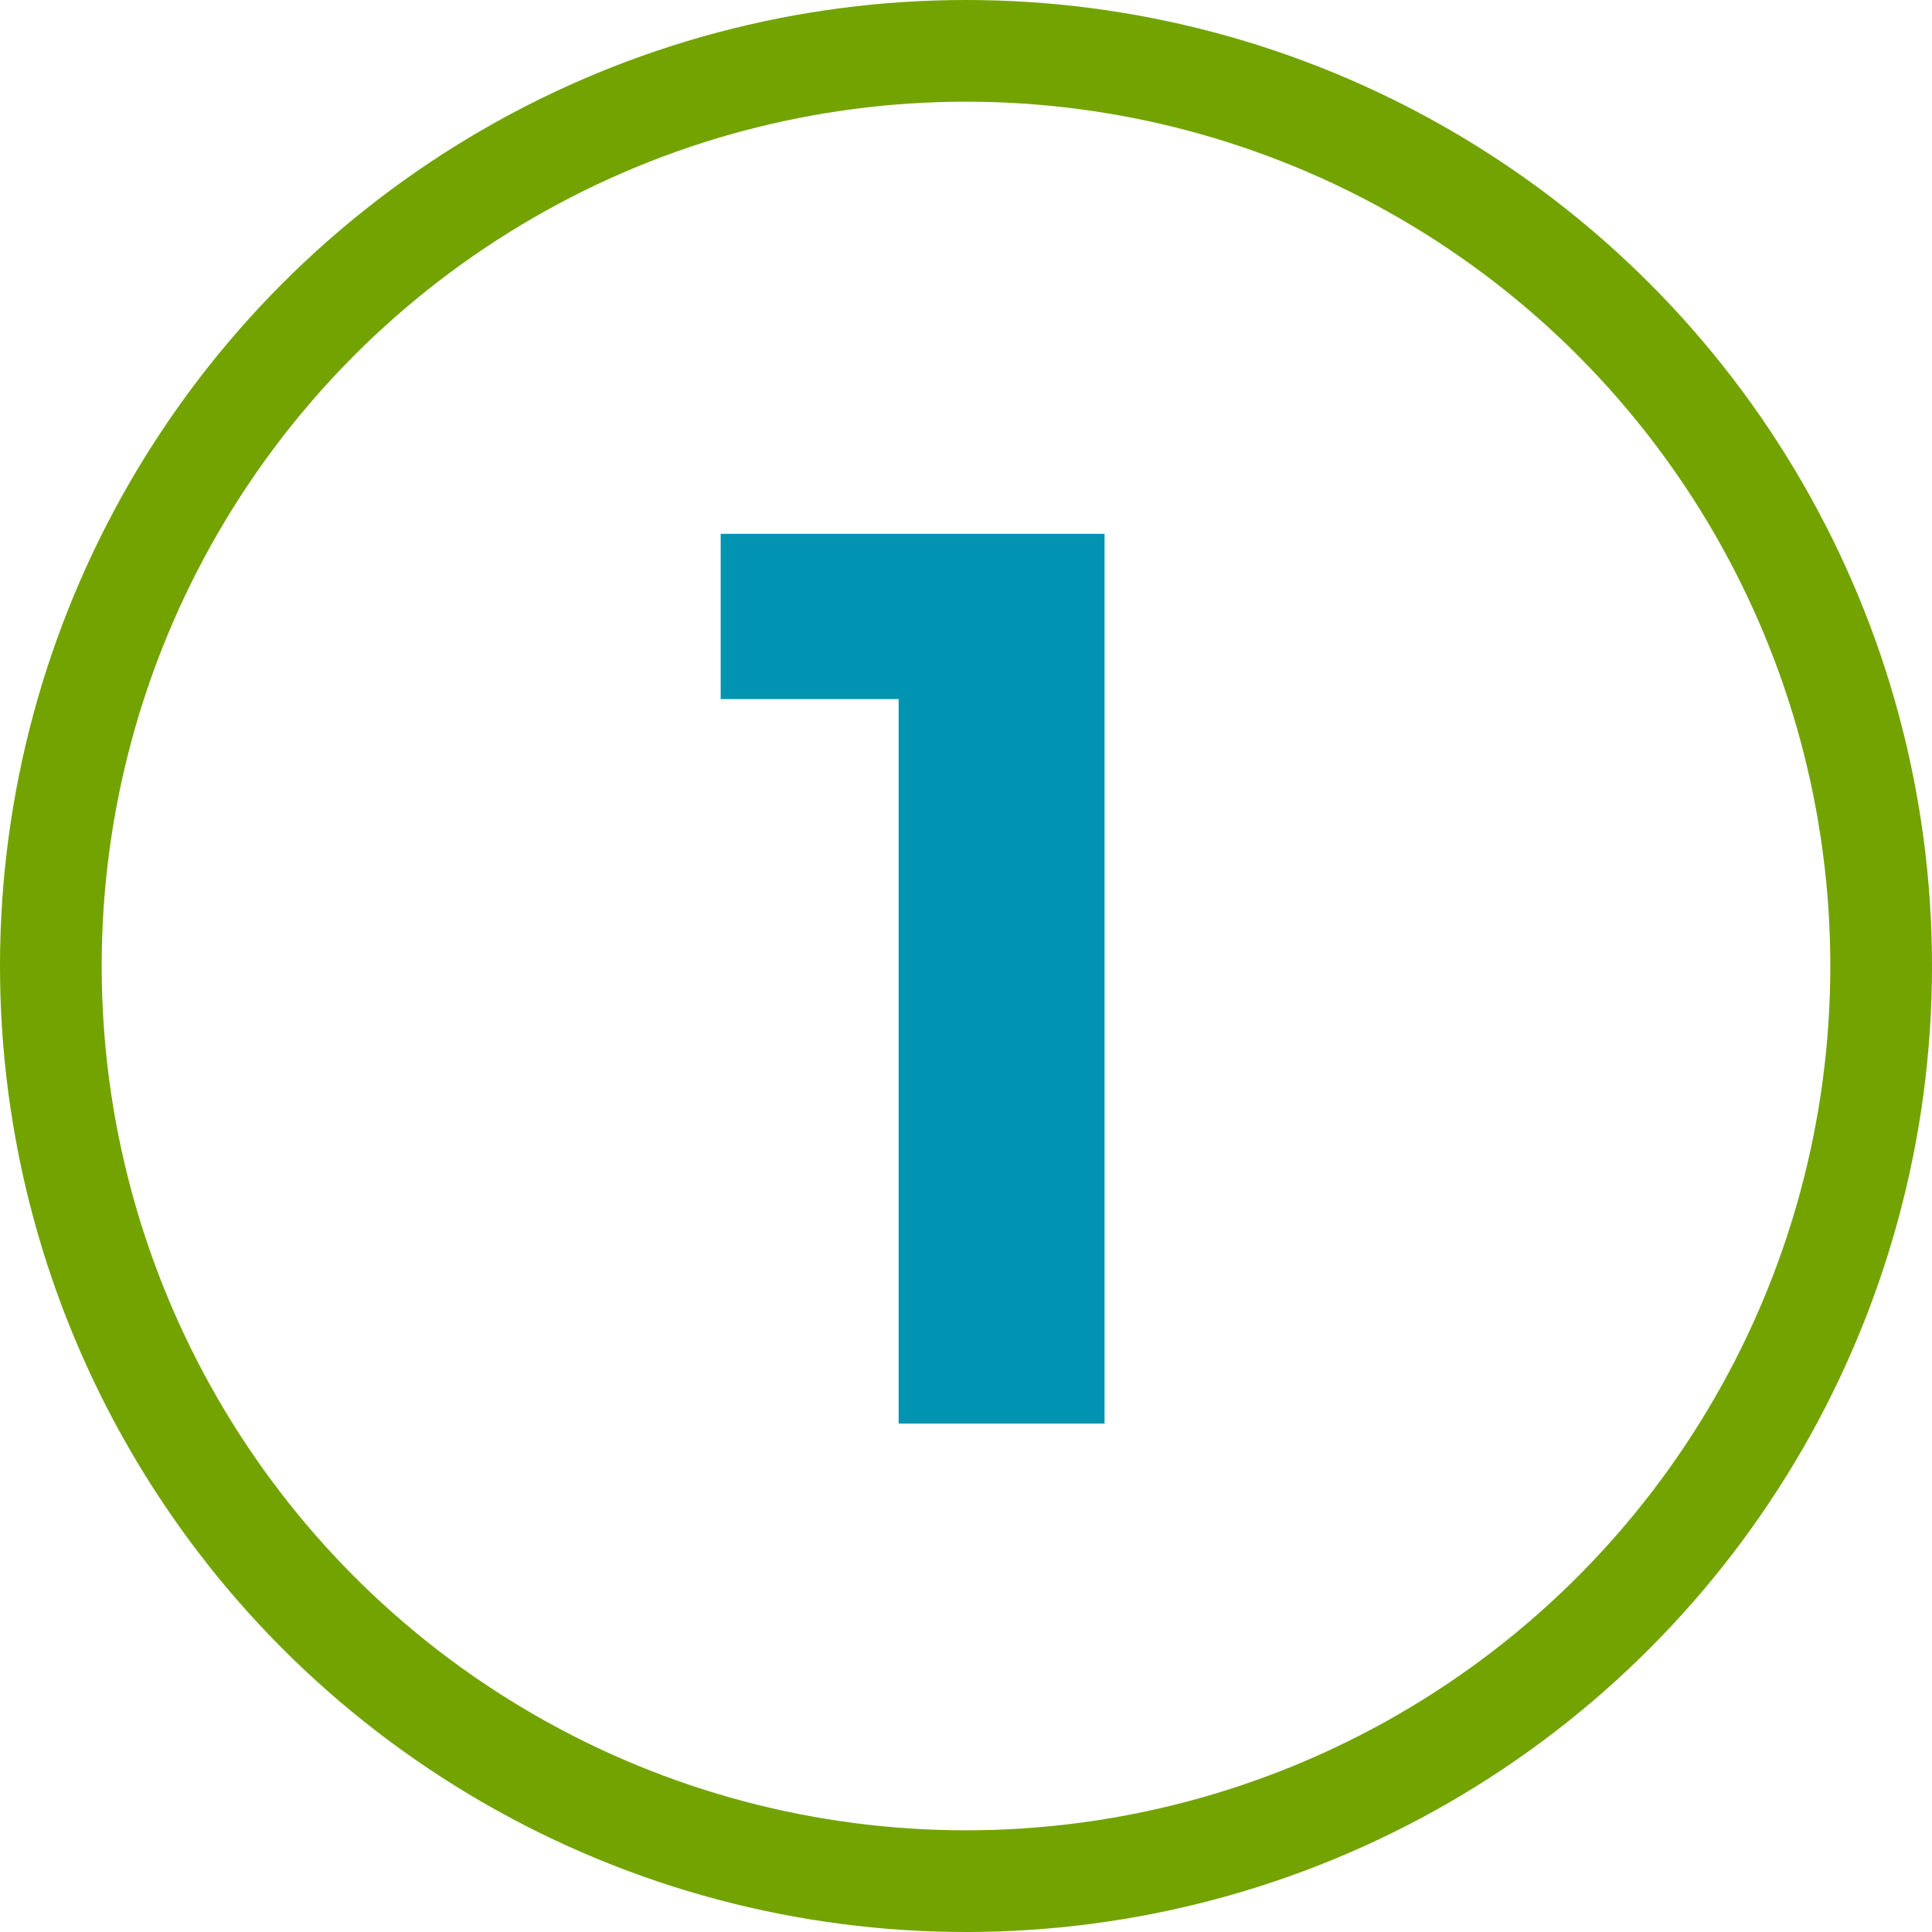<?xml version="1.0" encoding="UTF-8"?>
<svg width="76px" height="76px" viewBox="0 0 76 76" version="1.1" xmlns="http://www.w3.org/2000/svg" xmlns:xlink="http://www.w3.org/1999/xlink">
    <title>Group 2</title>
    <g id="Page-1" stroke="none" stroke-width="1" fill="none" fill-rule="evenodd">
        <g id="[5.3-Specialty-Pharmacy]-Desktop-XL" transform="translate(-96, -1095)">
            <g id="Group-2" transform="translate(98, 1097)">
                <circle id="Oval" stroke="#72A300" stroke-width="4" cx="36" cy="36" r="36"></circle>
                <polygon id="1" fill="#0193B2" fill-rule="nonzero" points="41.45 54 41.45 19 26.35 19 26.35 25.5 33.35 25.5 33.35 54"></polygon>
            </g>
        </g>
    </g>
</svg>